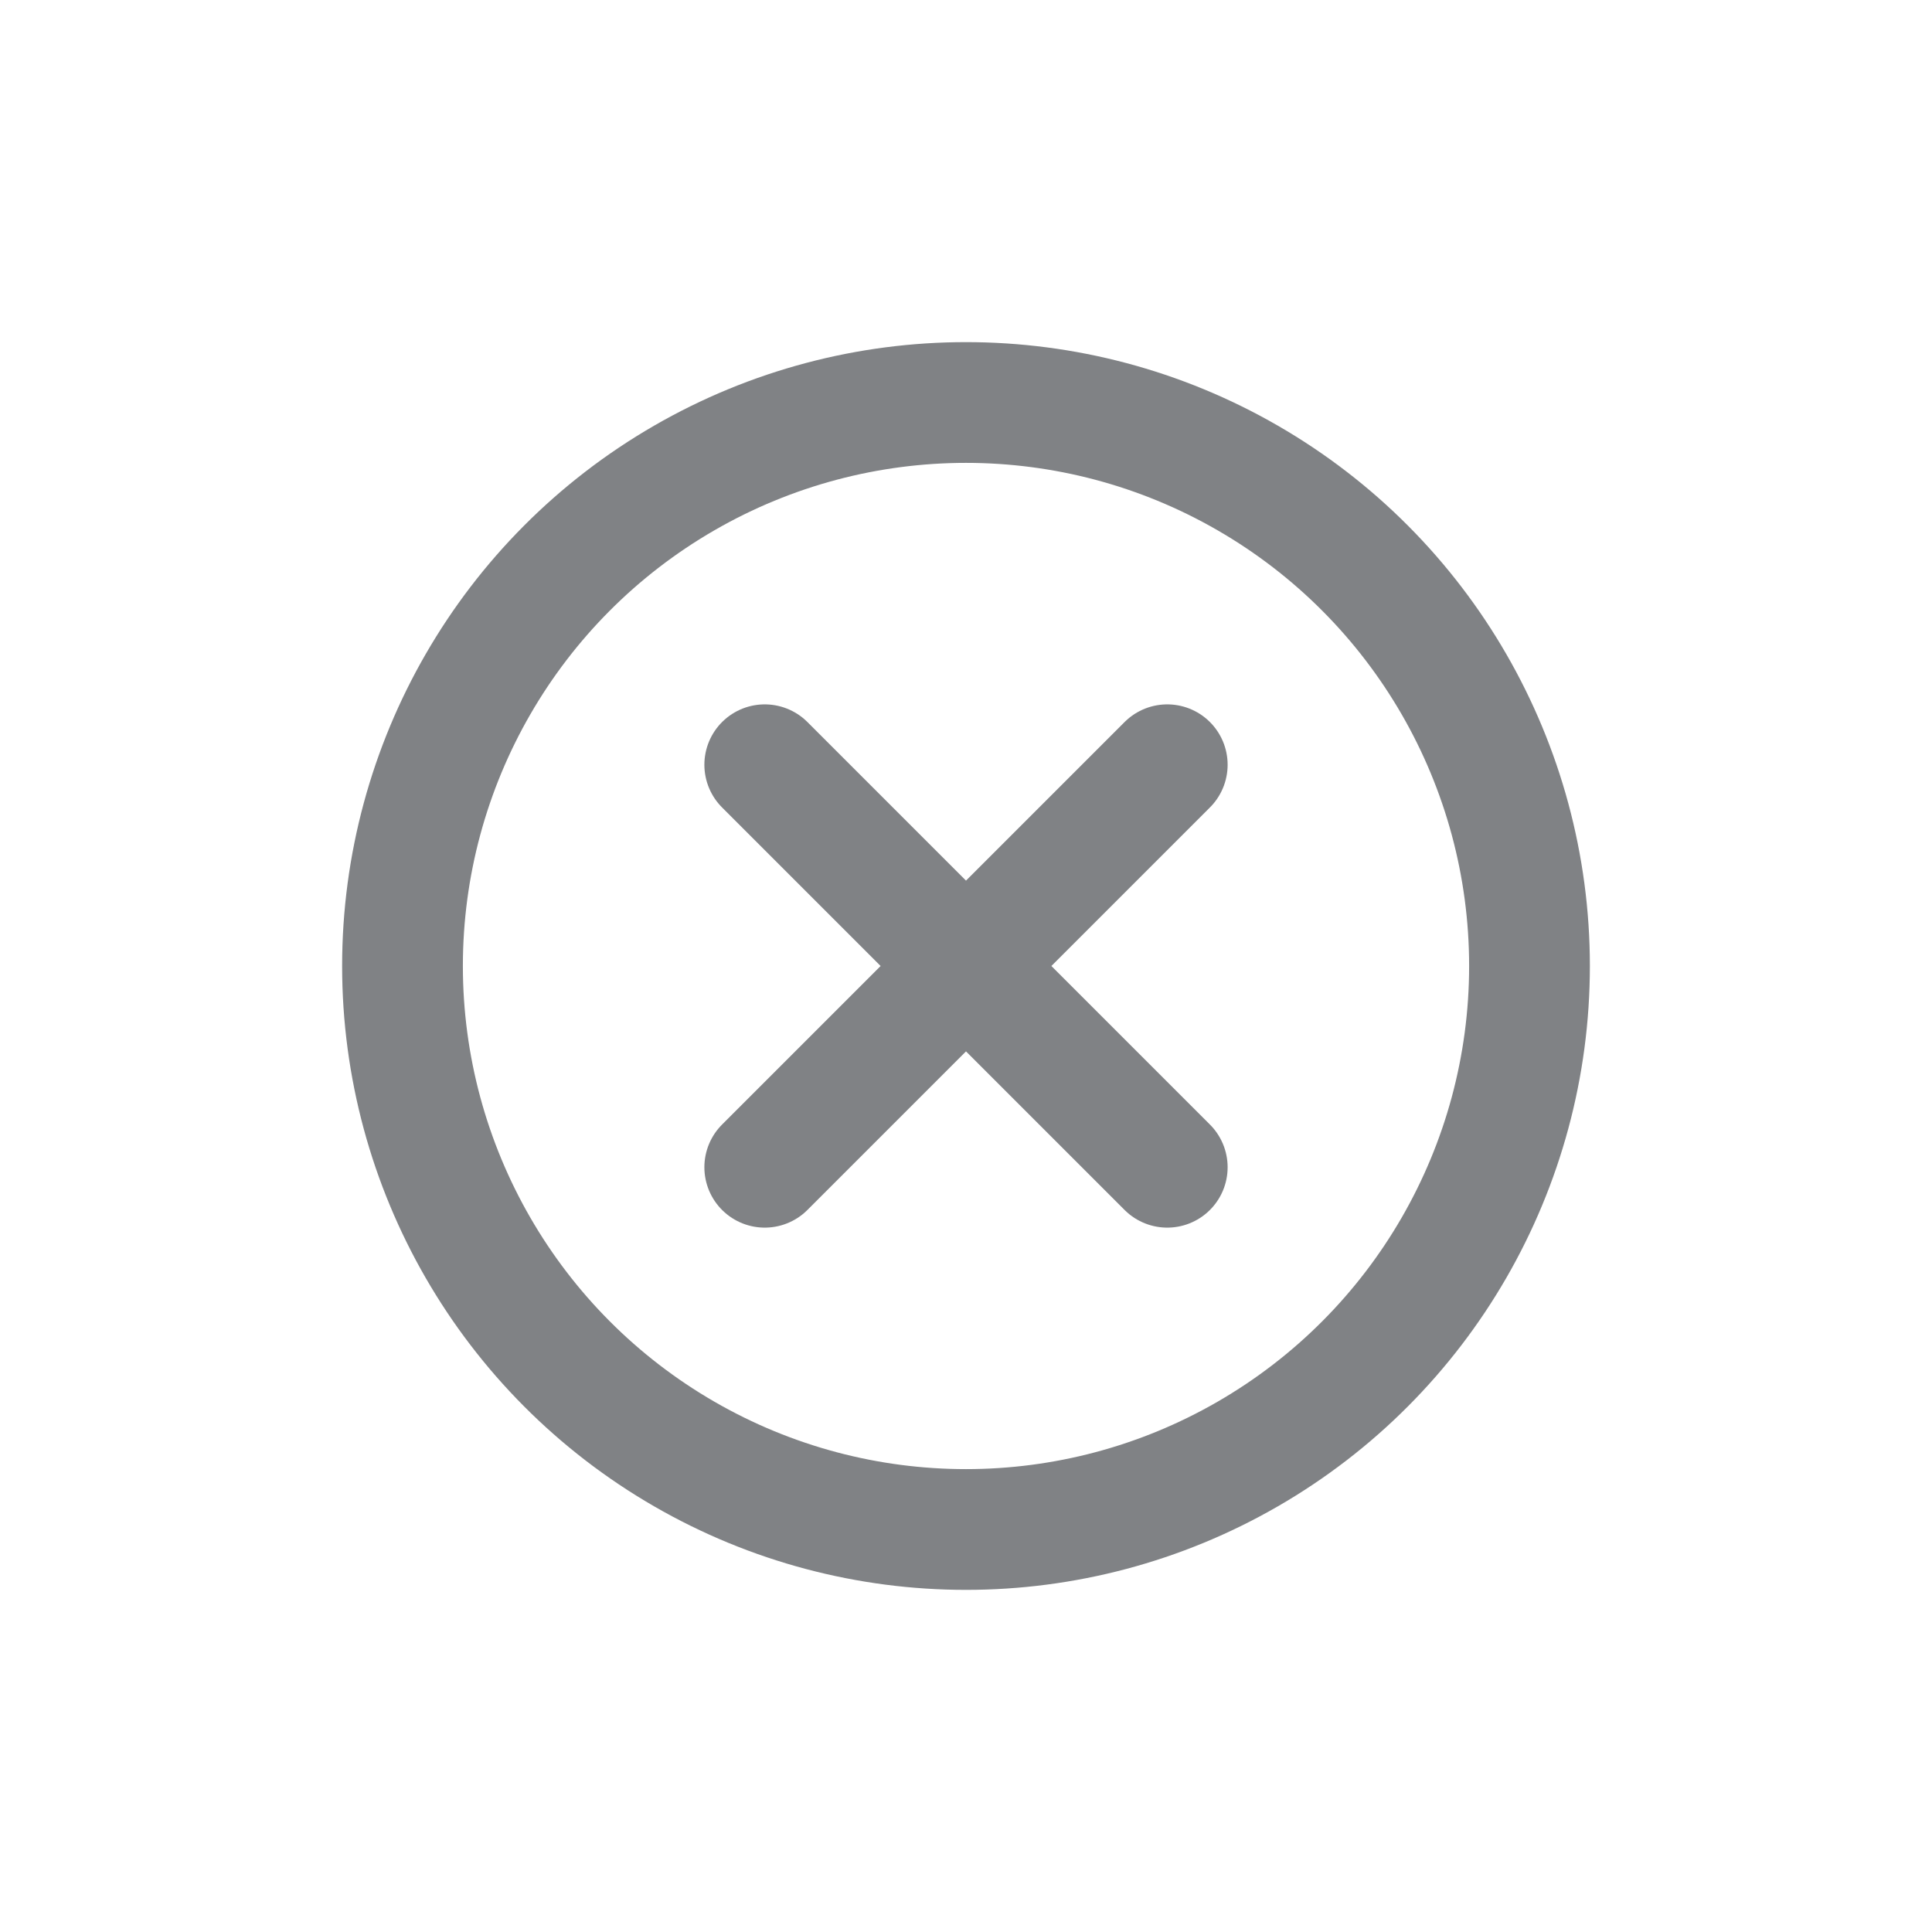 <svg width="24" height="24" viewBox="0 0 24 24" fill="none" xmlns="http://www.w3.org/2000/svg">
<g id="Icon t&#225;&#186;&#175;t">
<circle id="Vector" cx="12" cy="12" r="7" stroke="#808285" stroke-width="1.5"/>
<path id="Vector_2" d="M14.5 9.5L9.5 14.5M9.5 9.5L14.5 14.5" stroke="#808285" stroke-width="1.5" stroke-linecap="round"/>
</g>
</svg>
